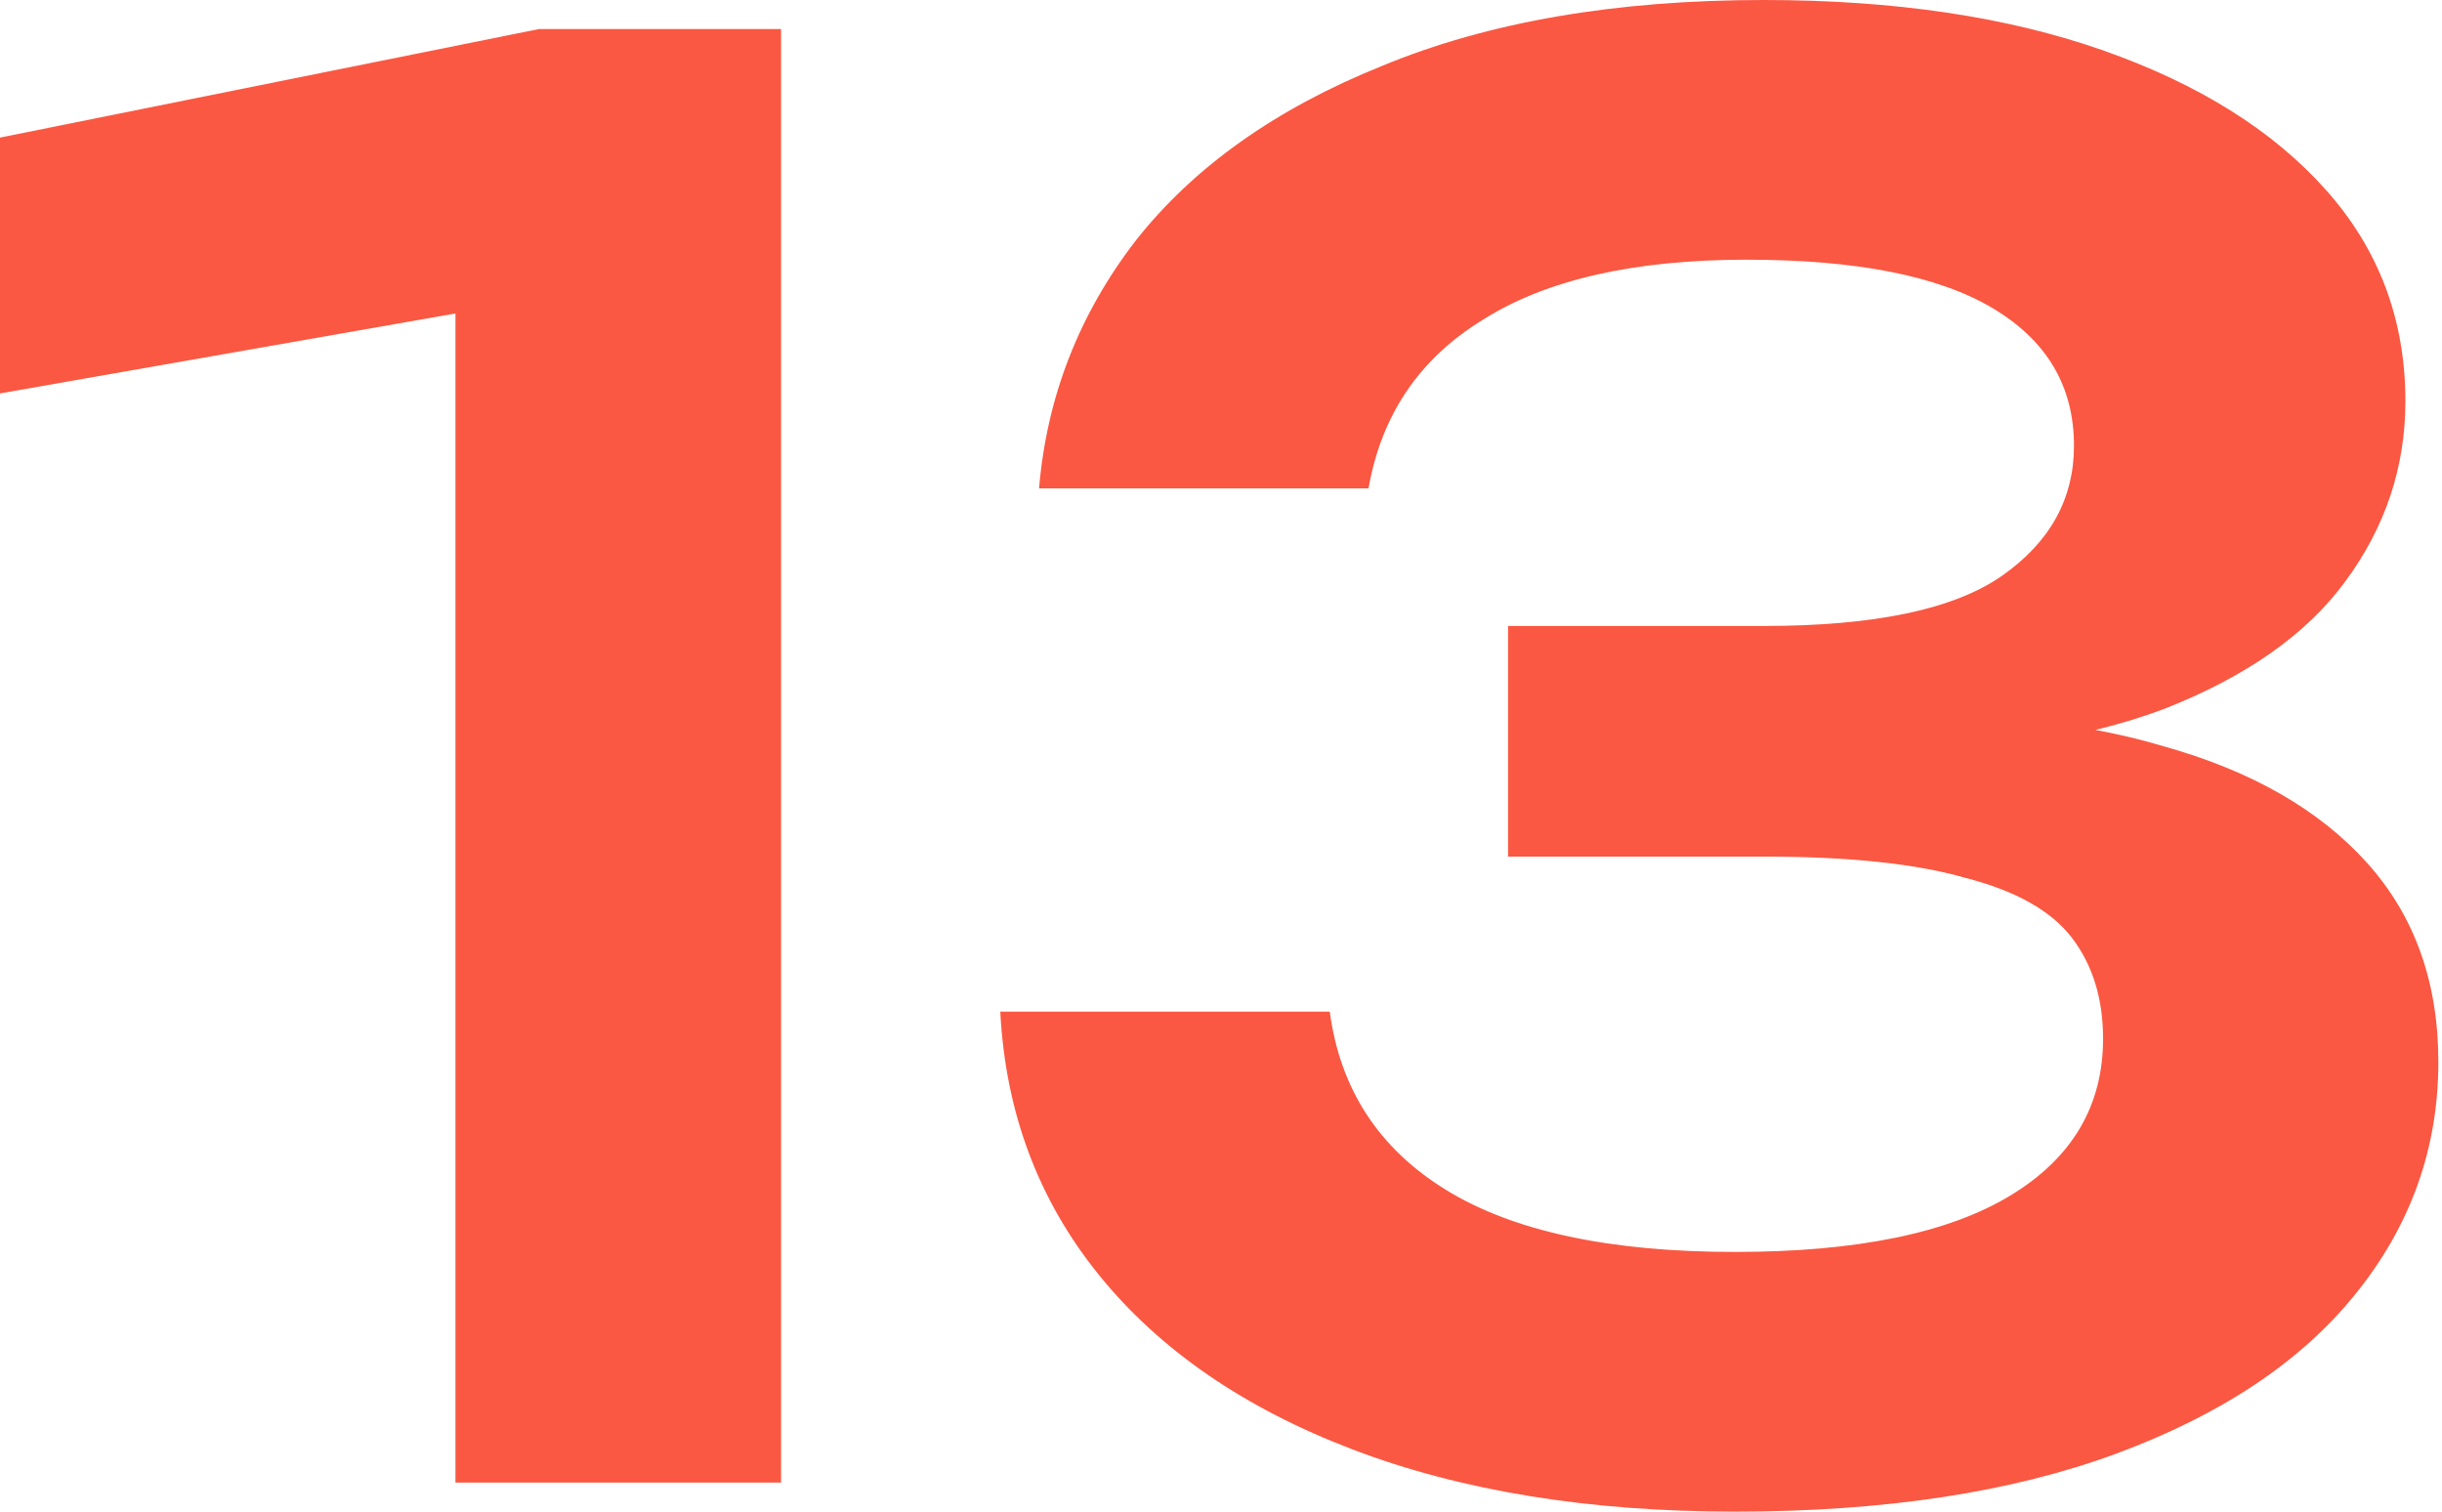 <svg width="315" height="195" viewBox="0 0 315 195" fill="none" xmlns="http://www.w3.org/2000/svg">
<path d="M100.75 3.75V191.25H58.75V17.75L79.75 36.75L0 50.75V17.75L69.5 3.75H100.75Z" fill="#FA5842"/>
<path d="M134.029 63C135.029 51.167 139.196 40.5 146.529 31C154.029 21.5 164.613 14 178.279 8.5C191.946 2.833 208.363 0 227.529 0C244.363 0 258.946 2.167 271.279 6.5C283.613 10.833 293.196 16.833 300.029 24.5C306.863 32.167 310.279 41.25 310.279 51.75C310.279 60.25 307.696 68 302.529 75C297.529 81.833 289.696 87.333 279.029 91.5C268.363 95.5 254.863 97.417 238.529 97.25V92.5C254.363 91.667 267.863 92.917 279.029 96.25C290.363 99.417 299.113 104.417 305.279 111.25C311.446 118.083 314.529 126.667 314.529 137C314.529 148.167 310.946 158.167 303.779 167C296.779 175.667 286.529 182.5 273.029 187.5C259.529 192.5 243.113 195 223.779 195C204.946 195 188.529 192.333 174.529 187C160.529 181.667 149.613 174.167 141.779 164.5C133.946 154.833 129.696 143.5 129.029 130.5H171.529C172.863 140.5 177.863 148.167 186.529 153.5C195.196 158.833 207.613 161.5 223.779 161.5C239.446 161.5 251.279 159.083 259.279 154.25C267.279 149.417 271.279 142.667 271.279 134C271.279 128.833 269.946 124.5 267.279 121C264.613 117.5 260.029 114.917 253.529 113.25C247.196 111.417 238.529 110.5 227.529 110.5H194.529V80.75H227.529C241.863 80.75 252.113 78.583 258.279 74.25C264.446 69.917 267.529 64.333 267.529 57.5C267.529 49.833 264.029 43.917 257.029 39.75C250.029 35.583 239.446 33.5 225.279 33.5C210.779 33.5 199.446 36.083 191.279 41.25C183.113 46.25 178.196 53.5 176.529 63H134.029Z" fill="#FA5842"/>
</svg>
